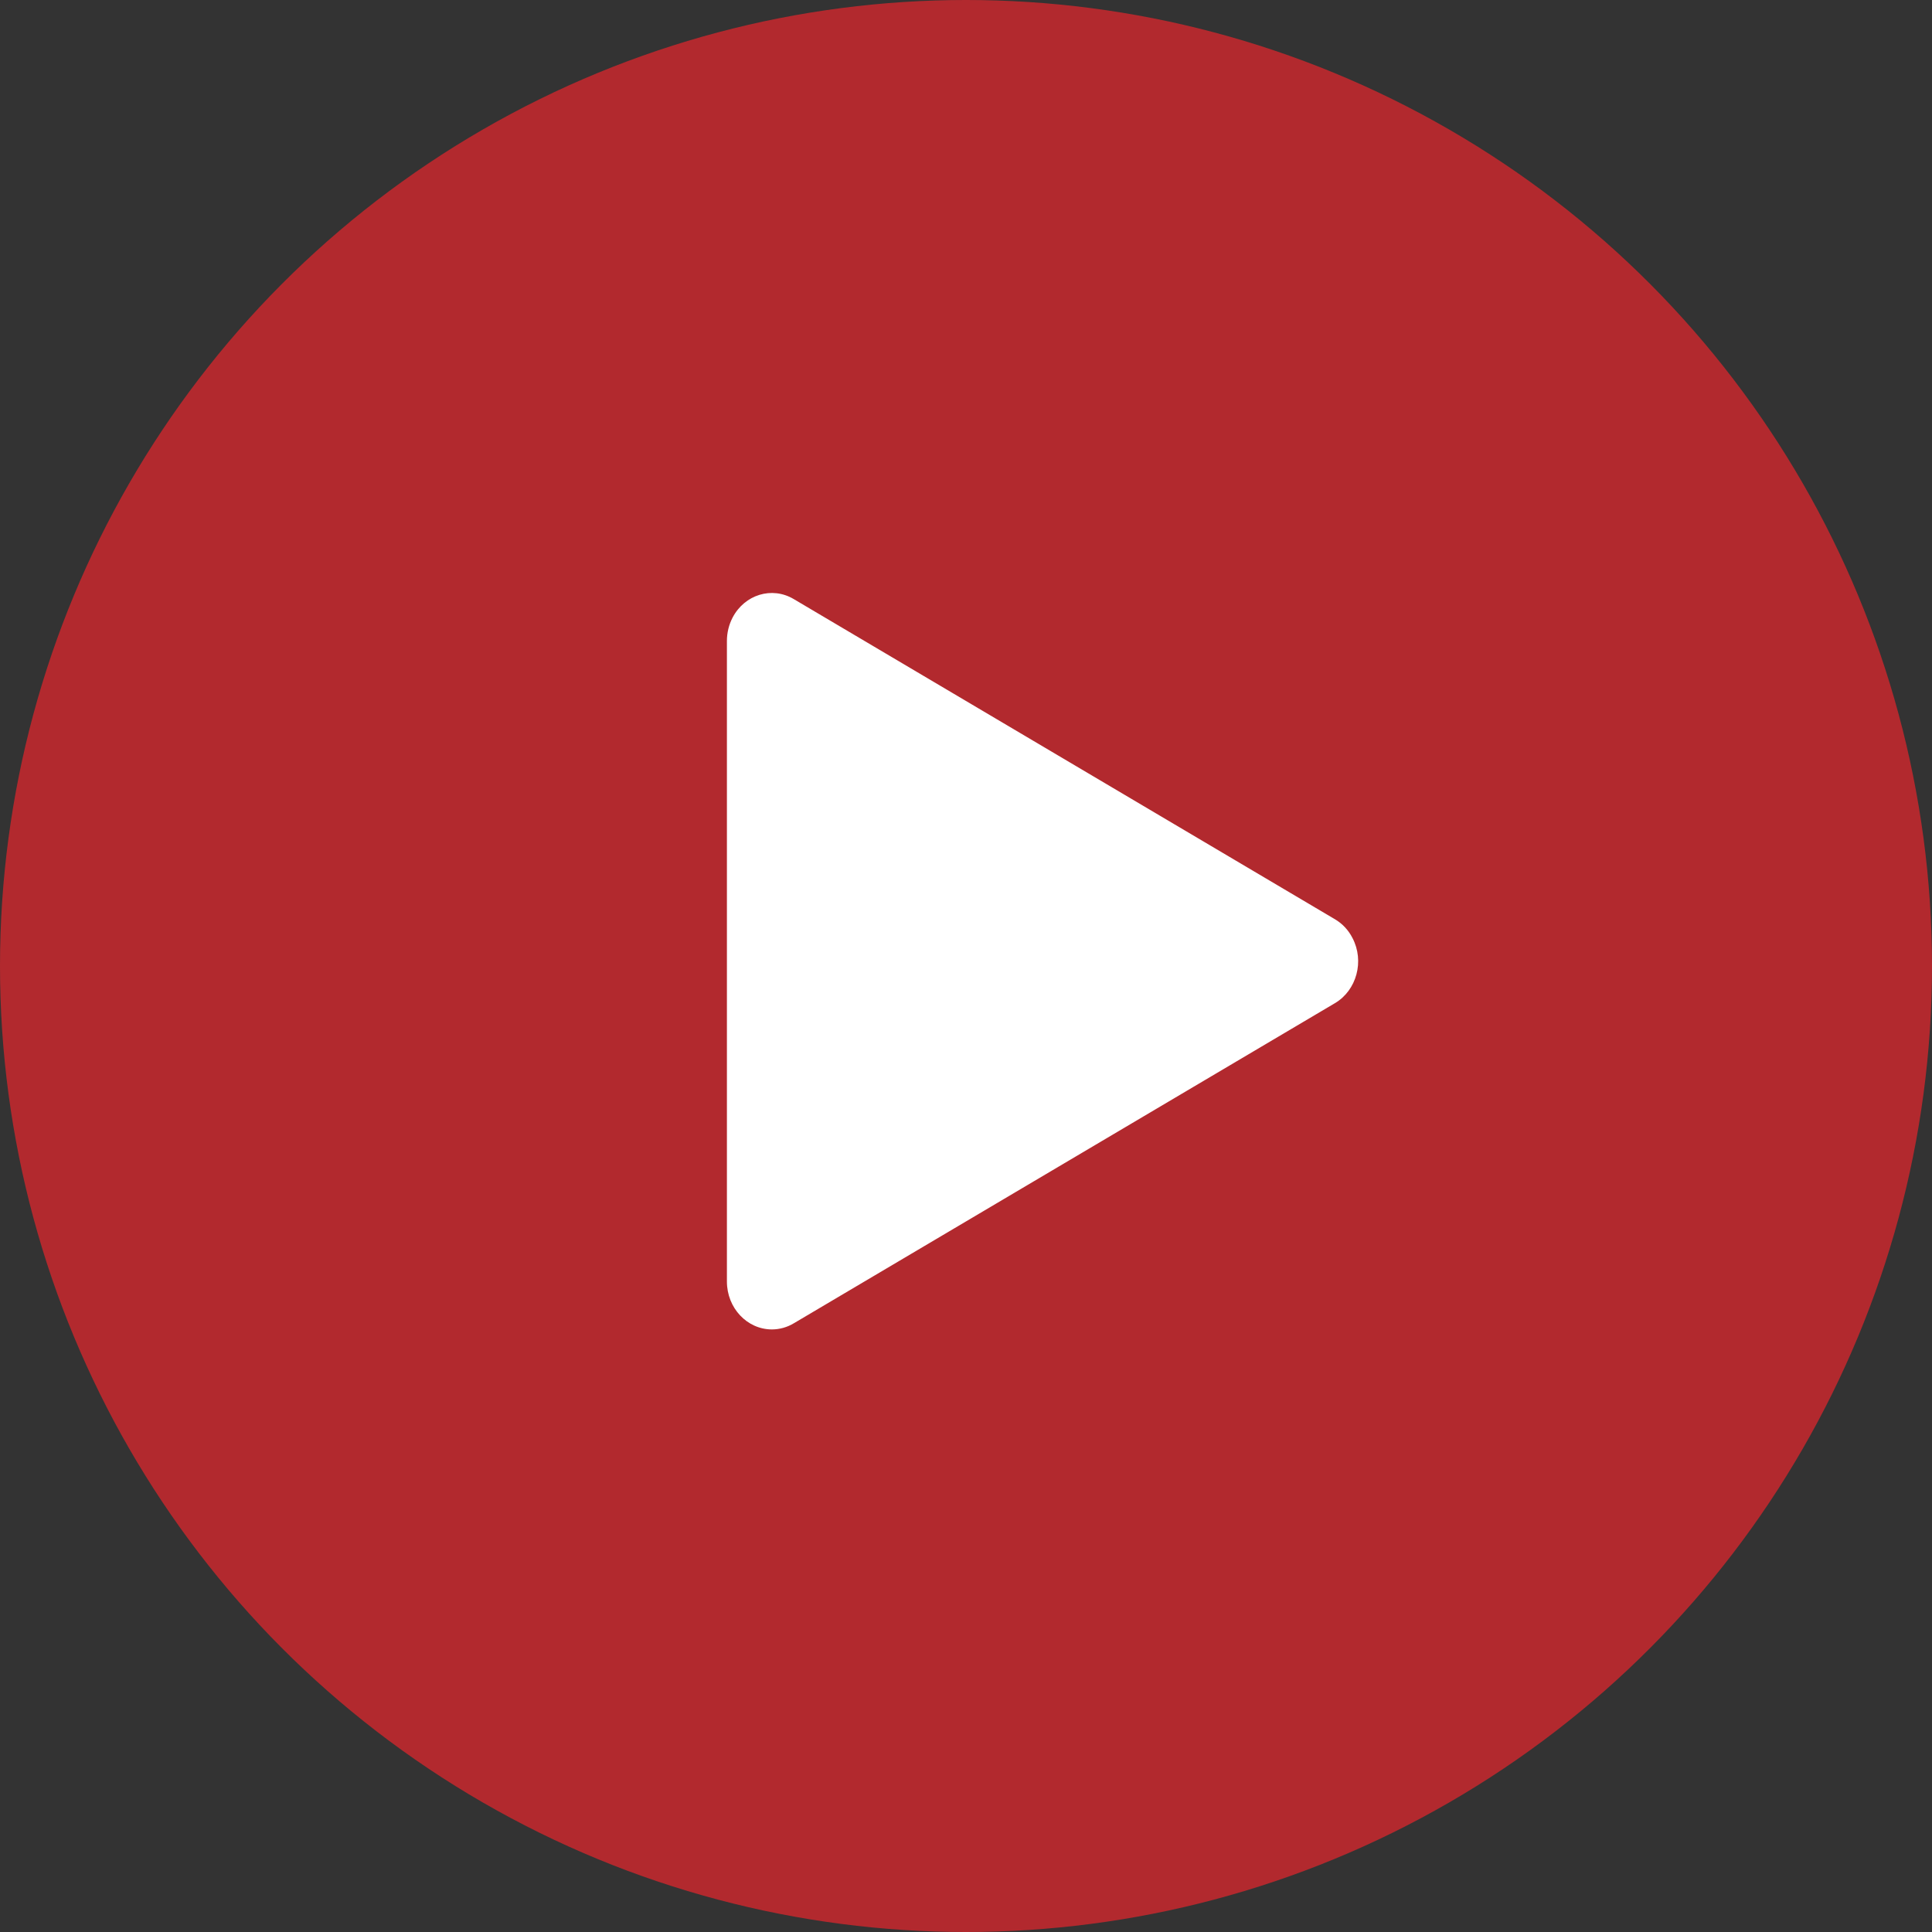 <svg width="28" height="28" viewBox="0 0 28 28" fill="none" xmlns="http://www.w3.org/2000/svg">
<rect x="0" y="0" width="28" height="28" fill="#333333" stroke="none"/>
<circle cx="14" cy="14" r="14" fill="#B2292E"/>
<path d="M10.535 9.289C10.535 9.171 10.563 9.055 10.617 8.951C10.792 8.616 11.188 8.495 11.503 8.682L19.348 13.323C19.455 13.386 19.543 13.48 19.601 13.594C19.777 13.929 19.662 14.352 19.348 14.538L11.503 19.179C11.408 19.236 11.298 19.267 11.187 19.267C10.827 19.267 10.535 18.956 10.535 18.573V9.289Z" fill="white"/>
</svg>
